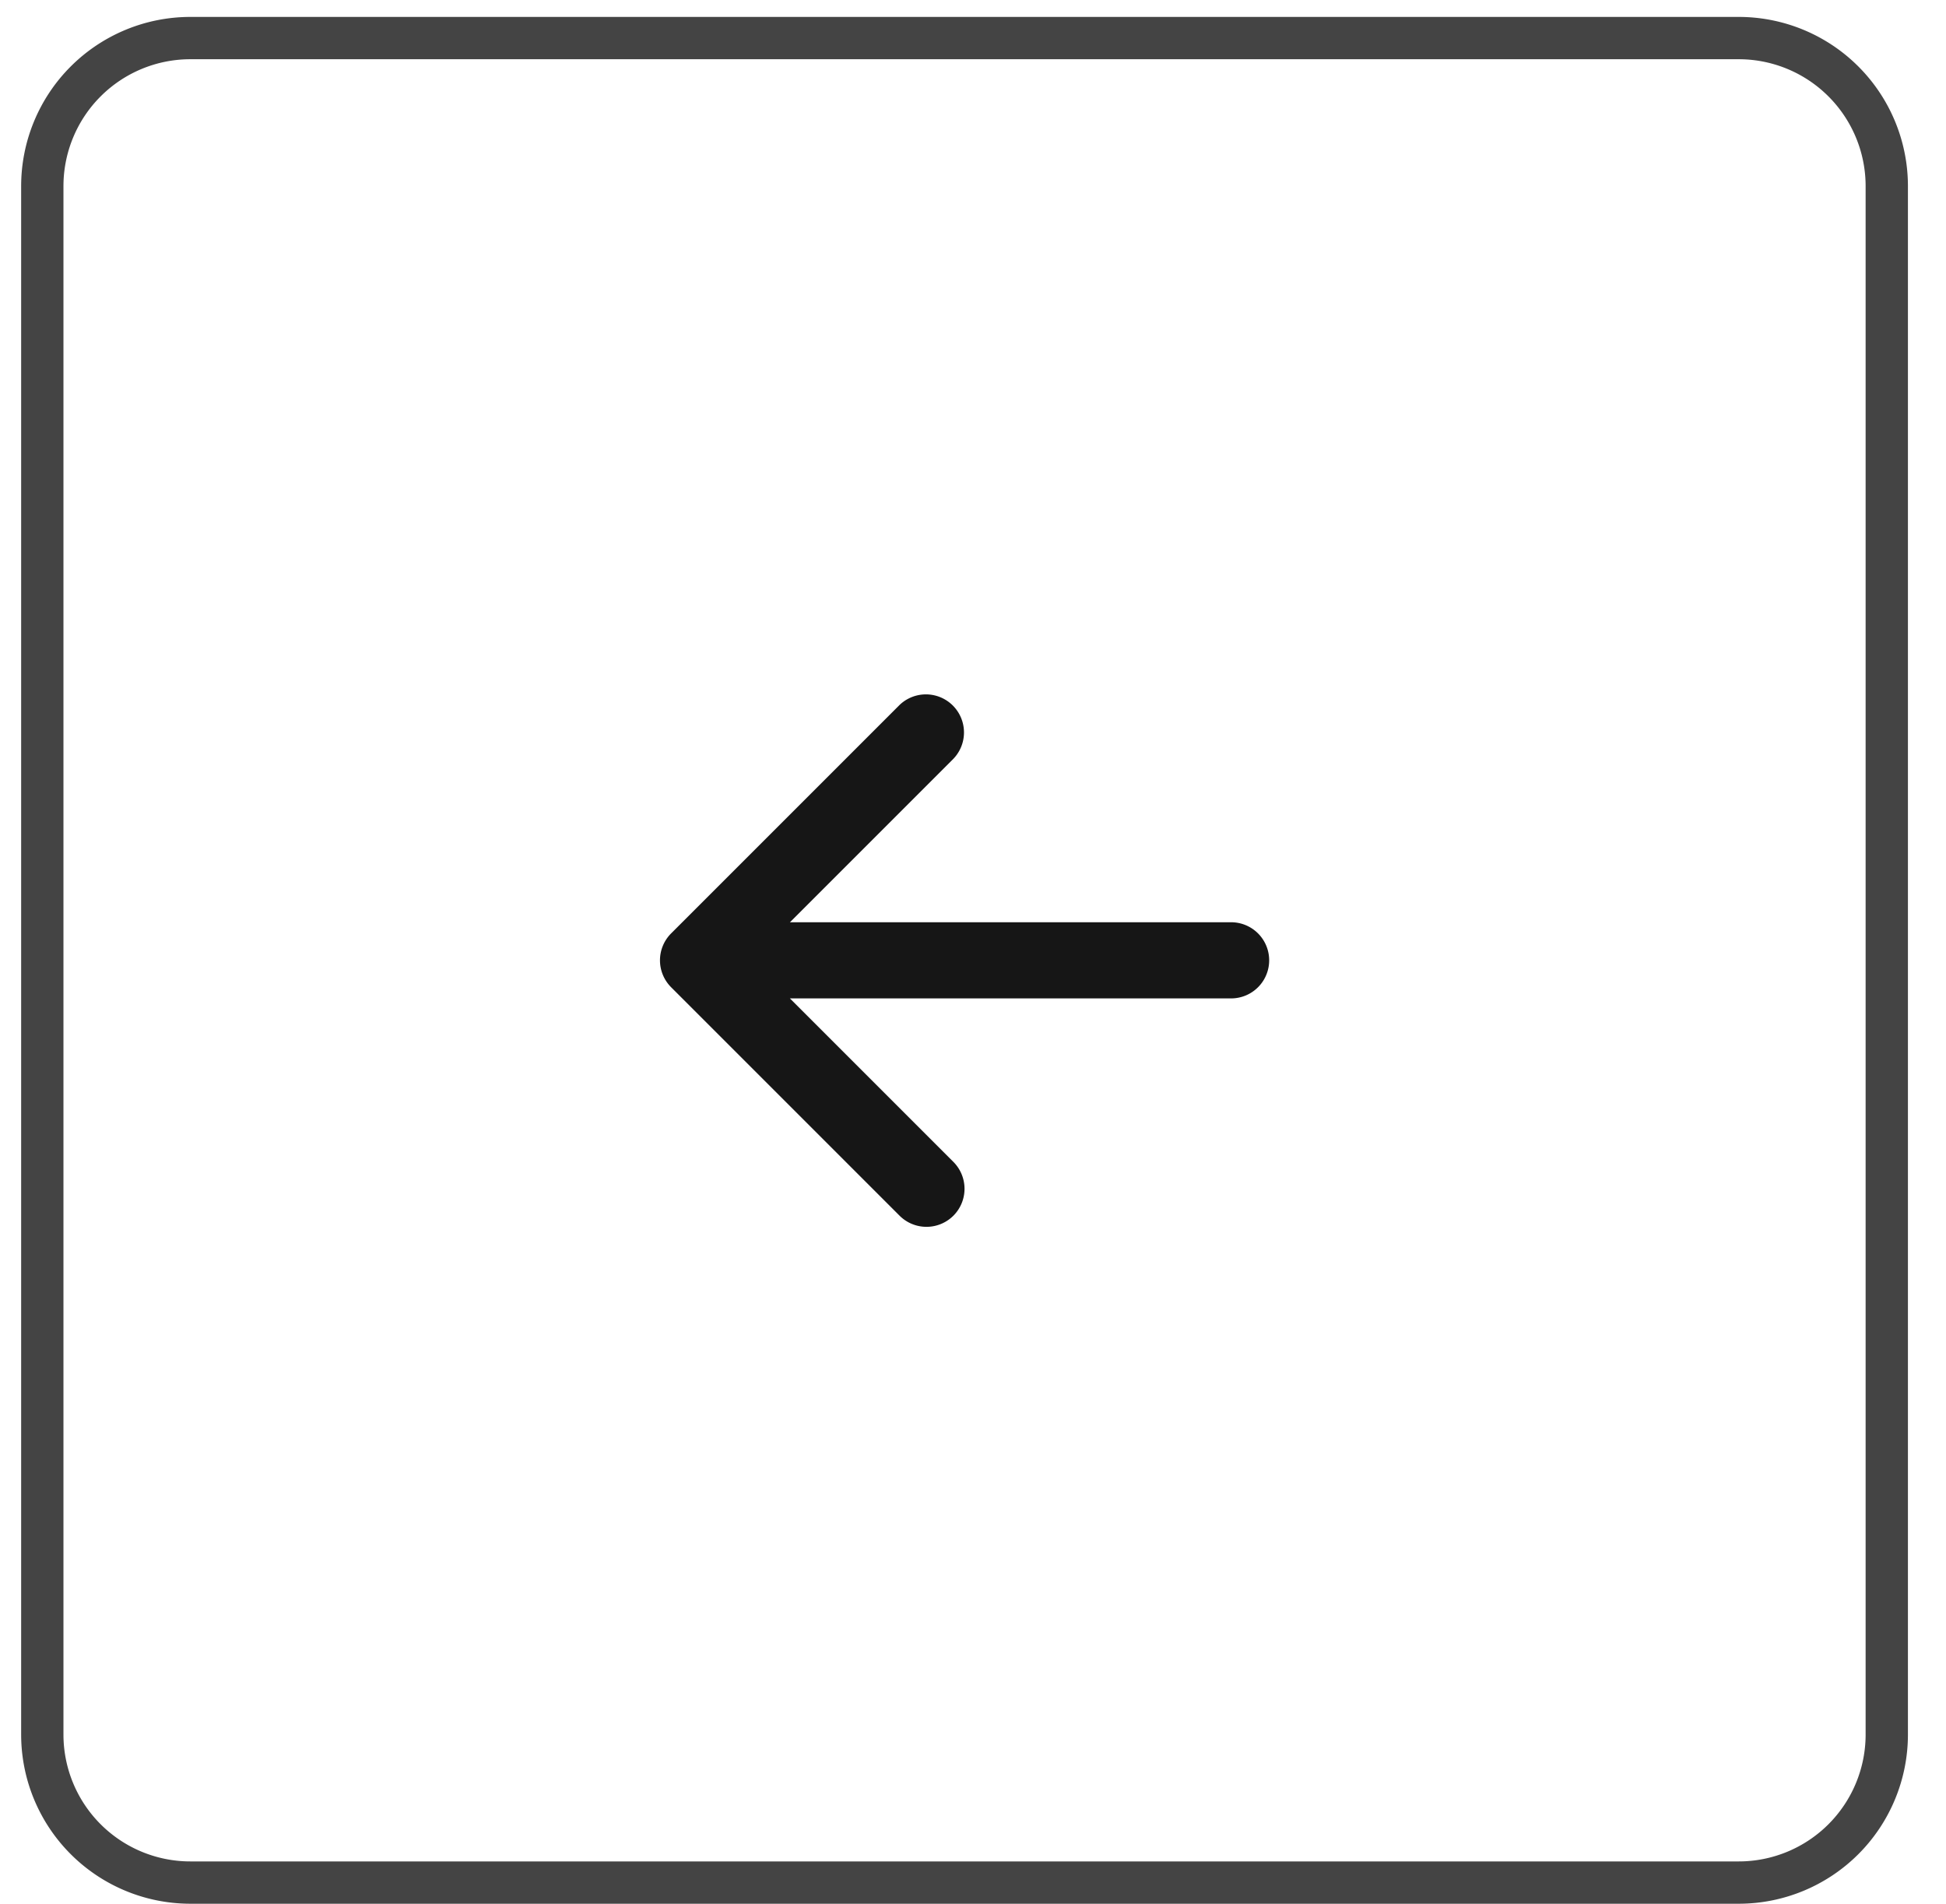 <svg xmlns="http://www.w3.org/2000/svg" width="46" height="45" fill="none"><g clip-path="url(#a)"><path stroke="#161616" stroke-opacity=".8" d="M4.5 44.5h36.6a3.5 3.5 0 0 0 3.5-3.5V4.4A3.5 3.5 0 0 0 41.1.9H4.5A3.5 3.5 0 0 0 1 4.4V41a3.5 3.5 0 0 0 3.5 3.5Z"/><path fill="#161616" fill-rule="evenodd" d="M22.537 28.736a.9.9 0 0 1-1.273 0l-5.4-5.4a.9.9 0 0 1 0-1.272l5.4-5.4a.9.9 0 0 1 1.273 1.272L18.673 21.8h10.428a.9.9 0 1 1 0 1.8H18.672l3.864 3.864a.9.9 0 0 1 0 1.273Z" clip-rule="evenodd"/></g><defs><clipPath id="a"><path fill="#fff" d="M46 45H0V0h46z"/></clipPath></defs></svg>